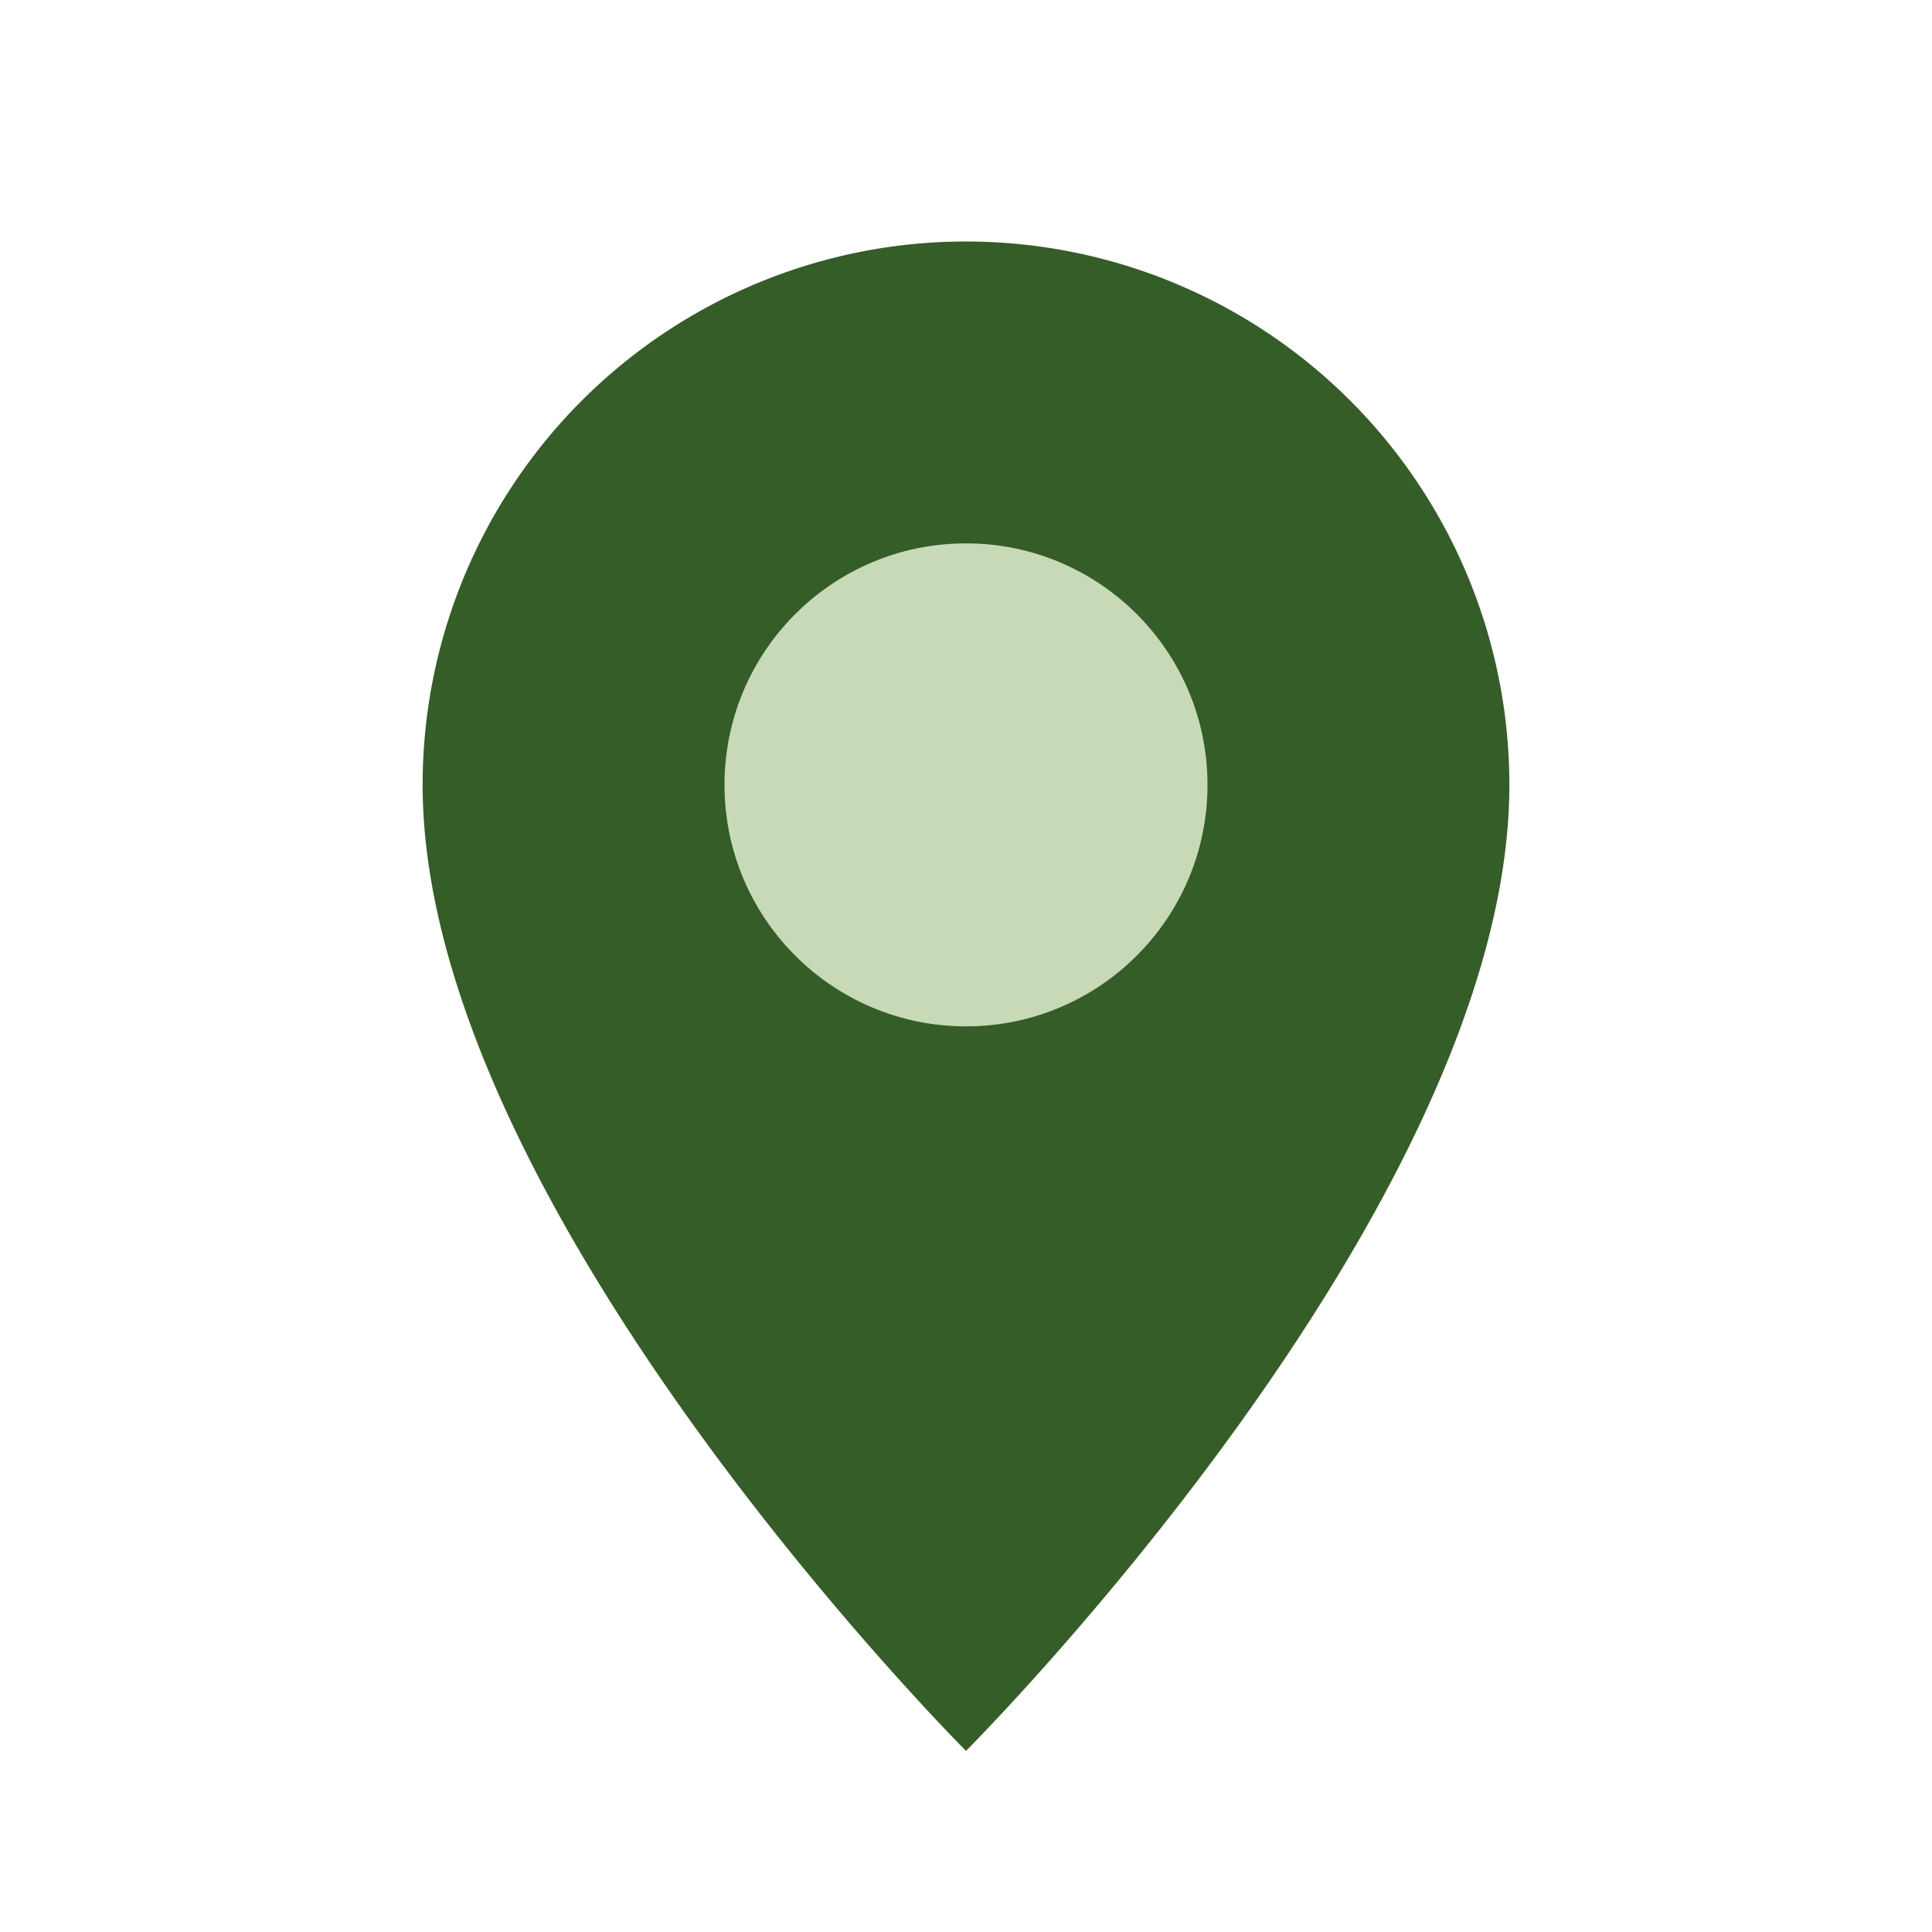 <?xml version="1.0" encoding="UTF-8"?>
<svg xmlns="http://www.w3.org/2000/svg" width="32" height="32" viewBox="0 0 32 32"><path d="M16 29S7 20 7 13a9 9 0 1118 0c0 7-9 16-9 16z" fill="#355D27"/><circle cx="16" cy="13" r="4" fill="#C7D9B7"/></svg>